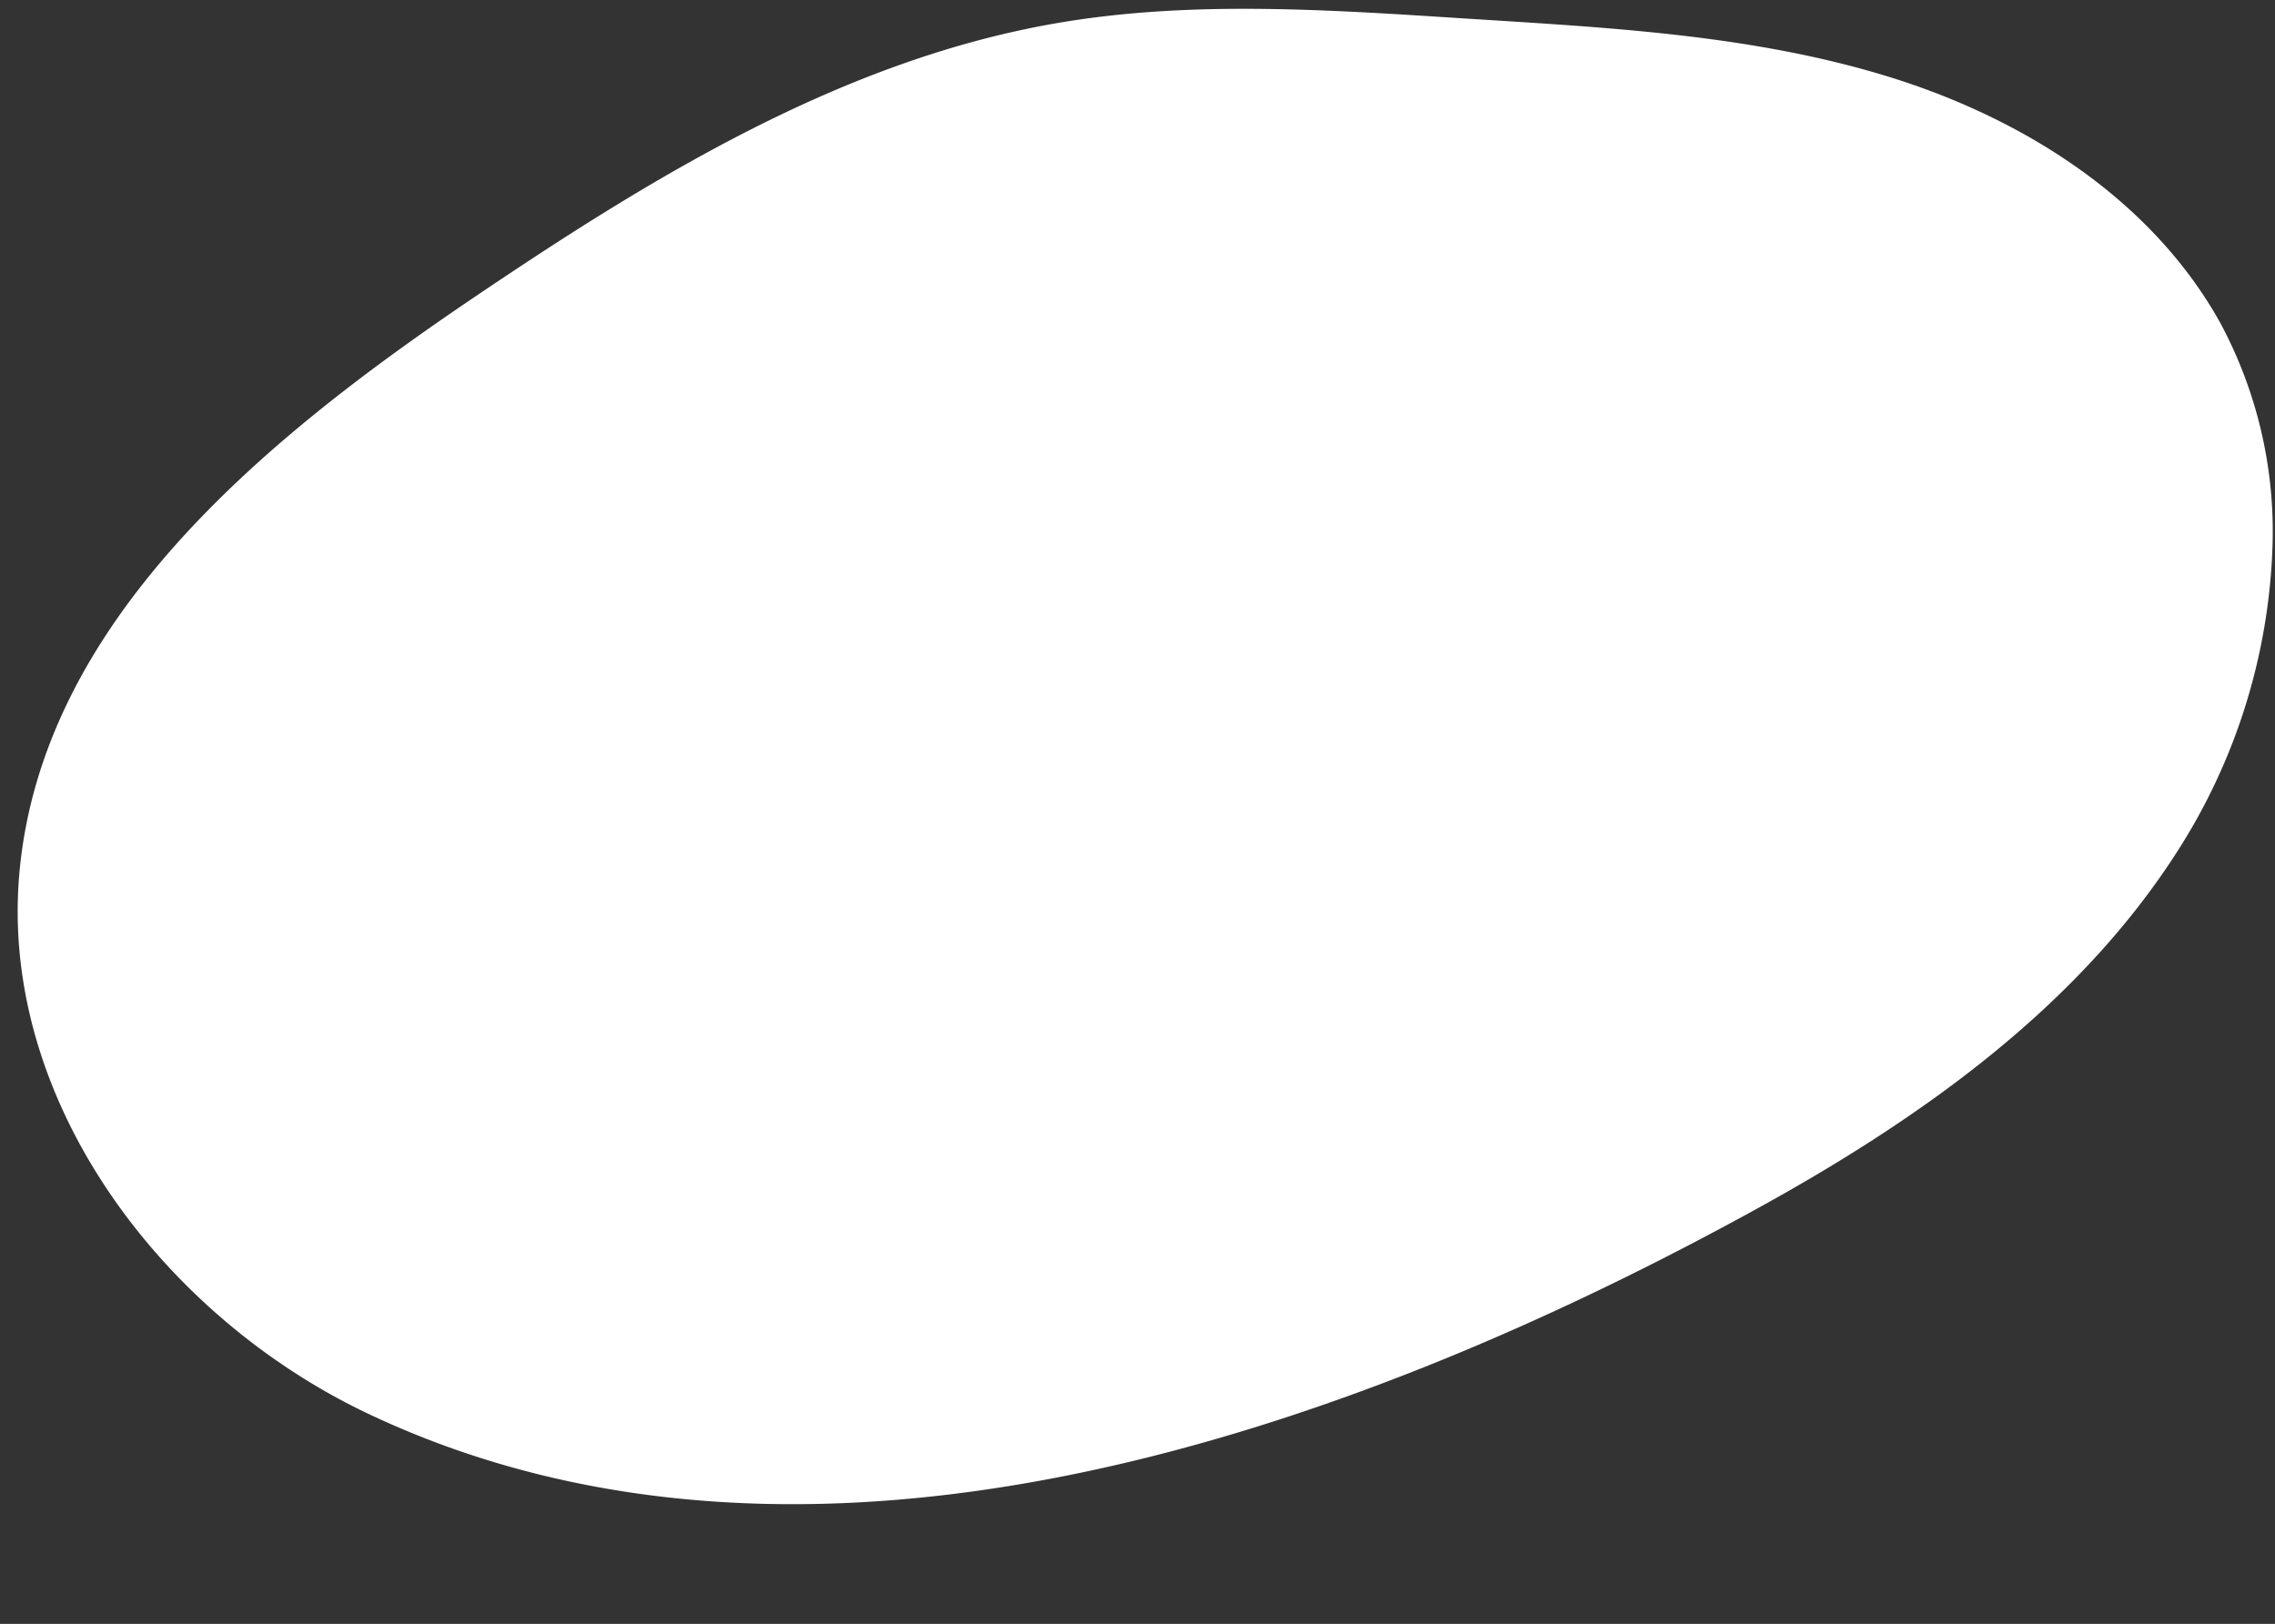 <?xml version="1.0" encoding="UTF-8" standalone="no"?><svg xmlns="http://www.w3.org/2000/svg" xmlns:xlink="http://www.w3.org/1999/xlink" data-name="Layer 1" fill="#000000" height="92.1" preserveAspectRatio="xMidYMid meet" version="1" viewBox="-1.0 -0.5 129.0 92.1" width="129" zoomAndPan="magnify"><rect x="-1.0" y="-0.5" width="129.0" height="92.1" fill="#333333" stroke="none"/><g id="change1_1"><path d="M127.86,30.43a34.1,34.1,0,0,1-5.38,17.33C116.82,56.62,107.93,62.92,98.72,68,75.89,80.57,45.23,91.6,20,79.74,8.27,74.23-1,62,.09,49.12,1.31,34.84,13.85,24.51,25.71,16.48,35.92,9.57,46.74,2.92,58.88.82,66.68-.53,74.67.08,82.56.58s16,.93,23.62,3.3S121,10.82,124.89,17.8A25,25,0,0,1,127.86,30.43Z" fill="#ffffff"/></g></svg>